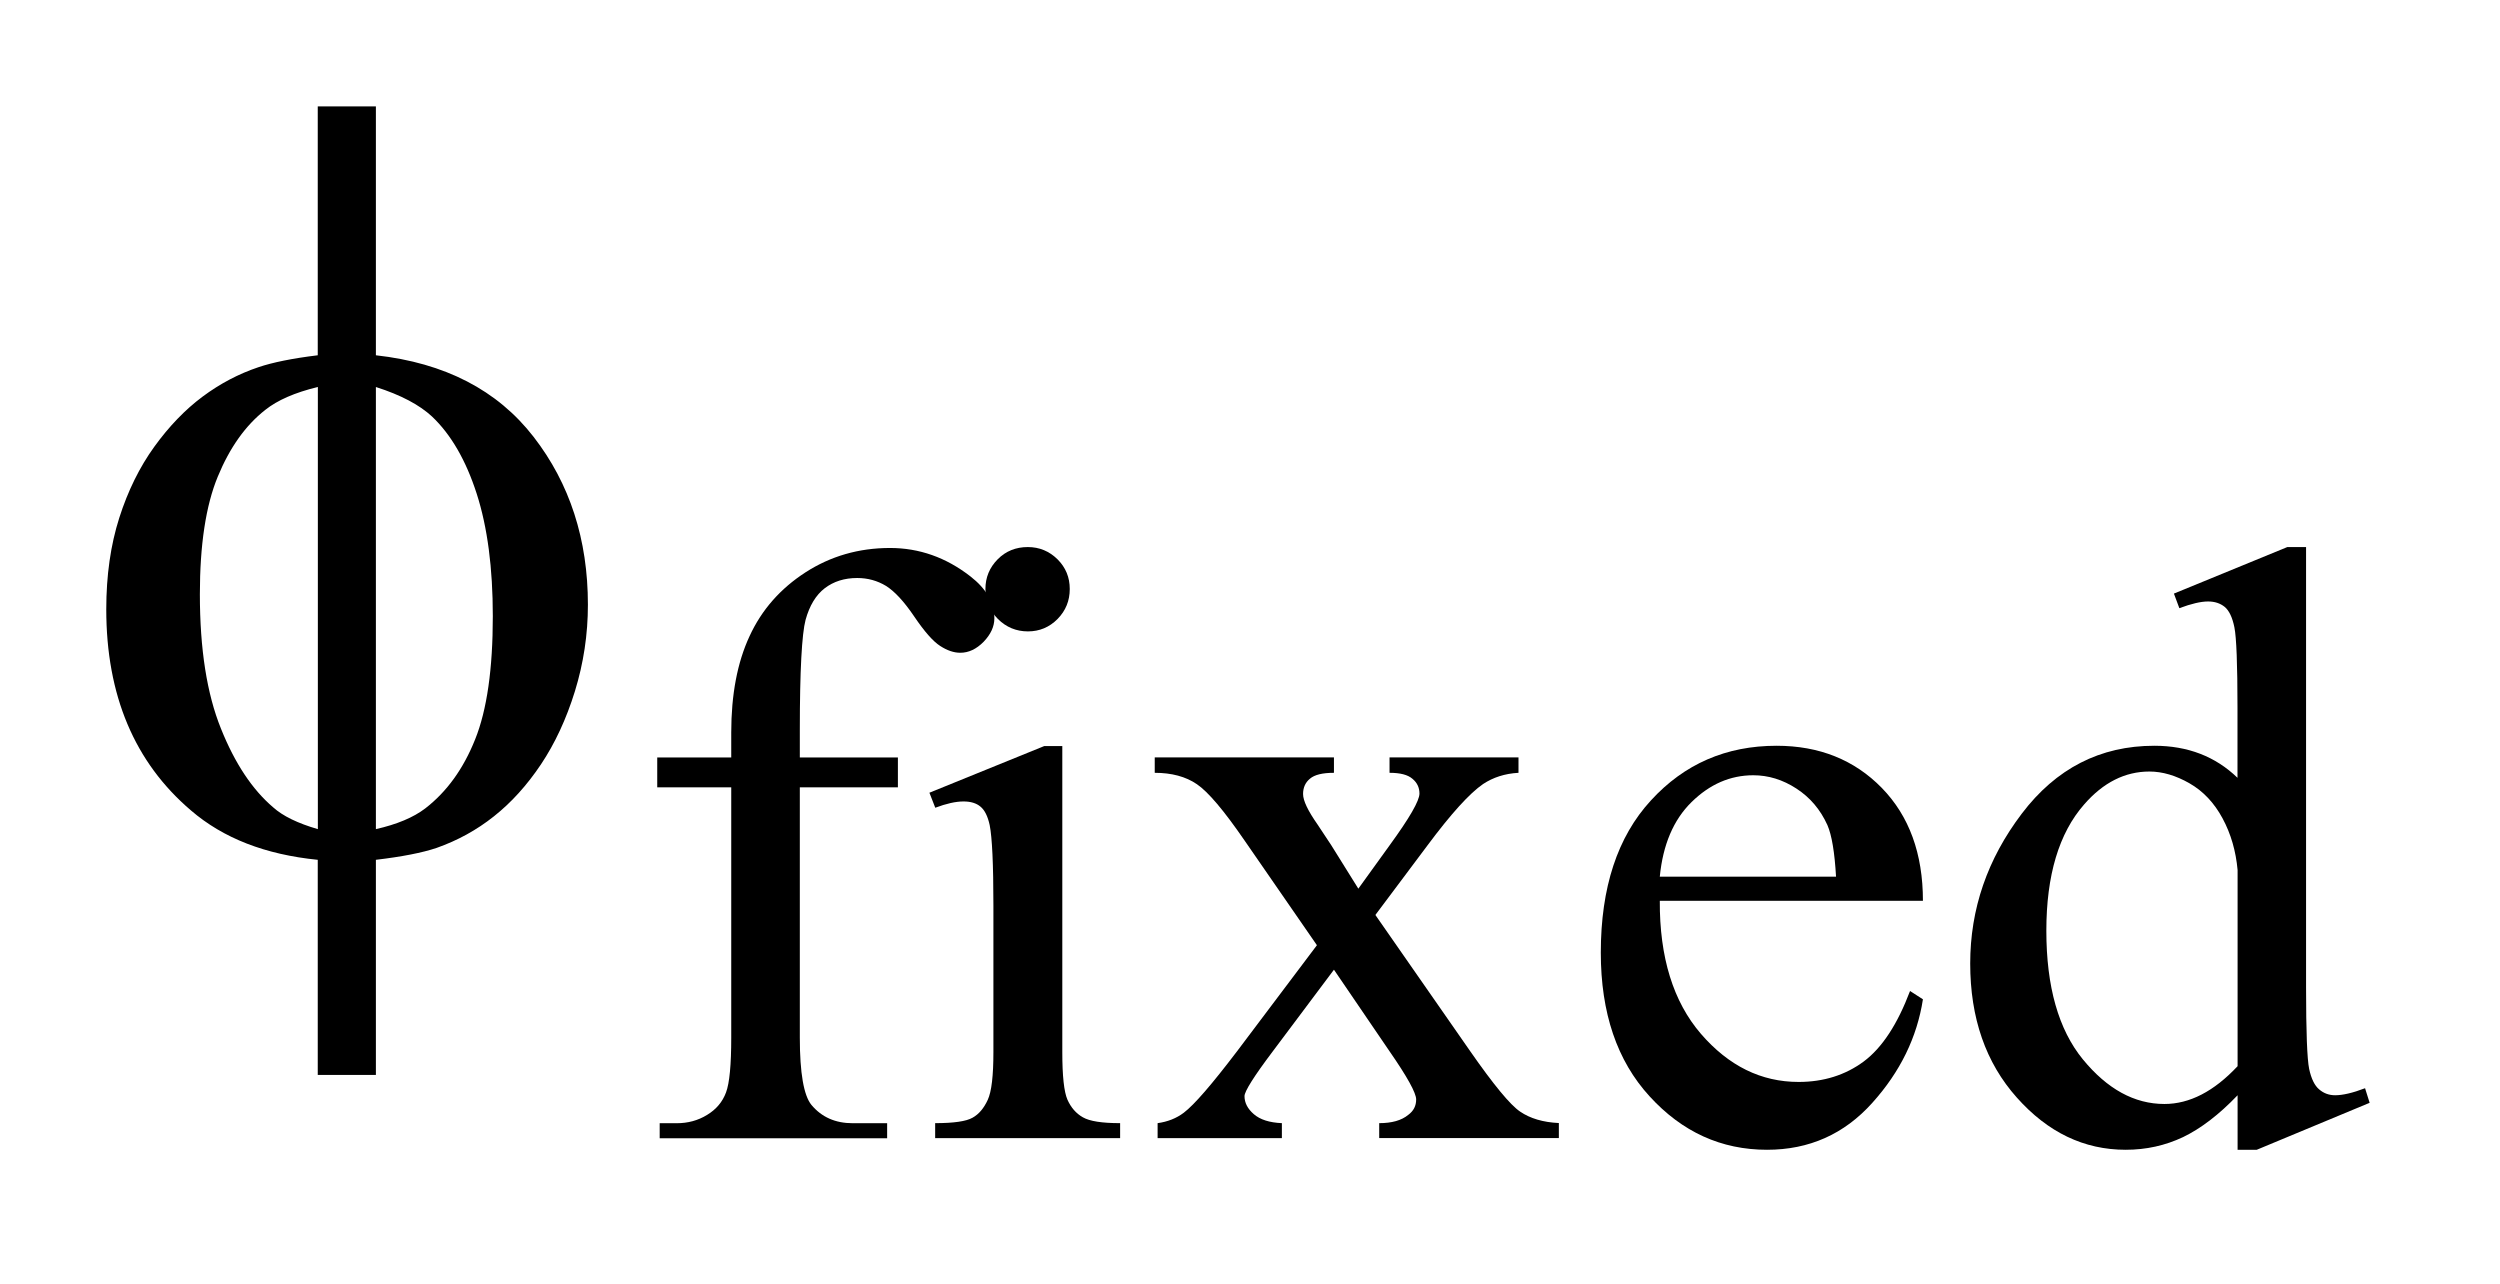 <?xml version="1.0" encoding="UTF-8"?>
<!DOCTYPE svg PUBLIC '-//W3C//DTD SVG 1.0//EN'
          'http://www.w3.org/TR/2001/REC-SVG-20010904/DTD/svg10.dtd'>
<svg stroke-dasharray="none" shape-rendering="auto" xmlns="http://www.w3.org/2000/svg" font-family="'Dialog'" text-rendering="auto" width="37" fill-opacity="1" color-interpolation="auto" color-rendering="auto" preserveAspectRatio="xMidYMid meet" font-size="12px" viewBox="0 0 37 19" fill="black" xmlns:xlink="http://www.w3.org/1999/xlink" stroke="black" image-rendering="auto" stroke-miterlimit="10" stroke-linecap="square" stroke-linejoin="miter" font-style="normal" stroke-width="1" height="19" stroke-dashoffset="0" font-weight="normal" stroke-opacity="1"
><!--Generated by the Batik Graphics2D SVG Generator--><defs id="genericDefs"
  /><g
  ><defs id="defs1"
    ><clipPath clipPathUnits="userSpaceOnUse" id="clipPath1"
      ><path d="M-0.999 -1 L22.256 -1 L22.256 10.797 L-0.999 10.797 L-0.999 -1 Z"
      /></clipPath
      ><clipPath clipPathUnits="userSpaceOnUse" id="clipPath2"
      ><path d="M-10.583 -2.533 L-10.583 7.264 L10.674 7.264 L10.674 -2.533 Z"
      /></clipPath
    ></defs
    ><g transform="scale(1.576,1.576) translate(0.999,1) matrix(1,0,0,1,10.583,2.533)"
    ><path d="M-4.071 3.861 L-4.071 6.211 C-4.071 6.544 -4.034 6.755 -3.962 6.843 C-3.866 6.958 -3.737 7.015 -3.575 7.015 L-3.251 7.015 L-3.251 7.156 L-5.387 7.156 L-5.387 7.015 L-5.227 7.015 C-5.123 7.015 -5.028 6.99 -4.942 6.937 C-4.856 6.885 -4.797 6.815 -4.764 6.726 C-4.731 6.638 -4.715 6.466 -4.715 6.211 L-4.715 3.861 L-5.41 3.861 L-5.41 3.58 L-4.715 3.58 L-4.715 3.346 C-4.715 2.99 -4.658 2.688 -4.543 2.441 C-4.429 2.193 -4.253 1.994 -4.018 1.842 C-3.782 1.69 -3.518 1.613 -3.224 1.613 C-2.951 1.613 -2.699 1.701 -2.47 1.879 C-2.319 1.996 -2.244 2.127 -2.244 2.273 C-2.244 2.351 -2.278 2.424 -2.345 2.494 C-2.413 2.563 -2.486 2.597 -2.564 2.597 C-2.624 2.597 -2.687 2.576 -2.753 2.533 C-2.819 2.491 -2.901 2.398 -2.997 2.256 C-3.093 2.114 -3.182 2.019 -3.262 1.969 C-3.343 1.92 -3.433 1.895 -3.532 1.895 C-3.652 1.895 -3.753 1.927 -3.837 1.991 C-3.92 2.055 -3.98 2.154 -4.017 2.288 C-4.052 2.42 -4.071 2.766 -4.071 3.322 L-4.071 3.58 L-3.15 3.58 L-3.15 3.861 L-4.071 3.861 Z" stroke="none" clip-path="url(#clipPath2)"
    /></g
    ><g transform="matrix(1.576,0,0,1.576,18.25,5.567)"
    ><path d="M-1.604 3.475 L-1.604 6.348 C-1.604 6.572 -1.588 6.72 -1.556 6.794 C-1.523 6.868 -1.475 6.924 -1.411 6.96 C-1.347 6.997 -1.231 7.015 -1.061 7.015 L-1.061 7.156 L-2.798 7.156 L-2.798 7.015 C-2.624 7.015 -2.506 6.998 -2.447 6.964 C-2.387 6.931 -2.34 6.874 -2.304 6.796 C-2.268 6.718 -2.251 6.568 -2.251 6.348 L-2.251 4.97 C-2.251 4.582 -2.263 4.331 -2.286 4.216 C-2.304 4.133 -2.333 4.075 -2.372 4.043 C-2.411 4.01 -2.464 3.994 -2.532 3.994 C-2.605 3.994 -2.693 4.014 -2.797 4.053 L-2.852 3.912 L-1.774 3.474 L-1.604 3.474 ZM-1.928 1.605 C-1.819 1.605 -1.726 1.644 -1.649 1.72 C-1.572 1.797 -1.534 1.889 -1.534 1.999 C-1.534 2.109 -1.572 2.202 -1.648 2.28 C-1.725 2.358 -1.818 2.397 -1.927 2.397 C-2.036 2.397 -2.131 2.358 -2.209 2.28 C-2.287 2.202 -2.326 2.108 -2.326 1.999 C-2.326 1.89 -2.287 1.797 -2.211 1.72 C-2.135 1.643 -2.04 1.605 -1.928 1.605 Z" stroke="none" clip-path="url(#clipPath2)"
    /></g
    ><g transform="matrix(1.576,0,0,1.576,18.25,5.567)"
    ><path d="M-0.736 3.58 L0.947 3.58 L0.947 3.725 C0.84 3.725 0.765 3.743 0.722 3.78 C0.679 3.815 0.657 3.863 0.657 3.924 C0.657 3.987 0.703 4.082 0.794 4.212 C0.822 4.254 0.865 4.319 0.923 4.407 L1.176 4.813 L1.469 4.407 C1.657 4.149 1.75 3.987 1.75 3.92 C1.75 3.865 1.729 3.818 1.684 3.781 C1.64 3.743 1.569 3.725 1.469 3.725 L1.469 3.58 L2.68 3.58 L2.68 3.725 C2.552 3.732 2.442 3.768 2.348 3.83 C2.22 3.918 2.046 4.11 1.825 4.407 L1.336 5.06 L2.227 6.34 C2.446 6.654 2.602 6.844 2.696 6.907 C2.79 6.971 2.911 7.007 3.059 7.014 L3.059 7.155 L1.372 7.155 L1.372 7.015 C1.489 7.015 1.581 6.99 1.645 6.937 C1.695 6.9 1.719 6.853 1.719 6.792 C1.719 6.732 1.636 6.581 1.469 6.34 L0.947 5.574 L0.373 6.34 C0.195 6.576 0.107 6.717 0.107 6.761 C0.107 6.824 0.136 6.88 0.195 6.931 C0.254 6.982 0.341 7.01 0.458 7.015 L0.458 7.156 L-0.709 7.156 L-0.709 7.015 C-0.615 7.002 -0.533 6.97 -0.463 6.917 C-0.364 6.842 -0.198 6.649 0.037 6.34 L0.787 5.344 L0.107 4.36 C-0.086 4.079 -0.235 3.903 -0.34 3.832 C-0.445 3.76 -0.578 3.725 -0.736 3.725 L-0.736 3.58 Z" stroke="none" clip-path="url(#clipPath2)"
    /></g
    ><g transform="matrix(1.576,0,0,1.576,18.25,5.567)"
    ><path d="M4.007 4.927 C4.004 5.457 4.133 5.874 4.393 6.176 C4.654 6.478 4.959 6.628 5.311 6.628 C5.545 6.628 5.749 6.564 5.922 6.436 C6.095 6.307 6.239 6.086 6.357 5.774 L6.478 5.852 C6.423 6.208 6.265 6.533 6.002 6.825 C5.739 7.118 5.41 7.265 5.014 7.265 C4.584 7.265 4.217 7.098 3.911 6.763 C3.605 6.429 3.453 5.979 3.453 5.414 C3.453 4.803 3.609 4.326 3.924 3.984 C4.237 3.642 4.63 3.471 5.104 3.471 C5.504 3.471 5.834 3.603 6.092 3.867 C6.349 4.131 6.478 4.484 6.478 4.927 L4.007 4.927 ZM4.007 4.7 L5.662 4.7 C5.649 4.472 5.622 4.31 5.581 4.216 C5.515 4.07 5.418 3.956 5.29 3.873 C5.161 3.789 5.026 3.748 4.885 3.748 C4.669 3.748 4.476 3.832 4.305 4 C4.135 4.167 4.036 4.401 4.007 4.7 Z" stroke="none" clip-path="url(#clipPath2)"
    /></g
    ><g transform="matrix(1.576,0,0,1.576,18.25,5.567)"
    ><path d="M9.433 6.753 C9.258 6.936 9.087 7.066 8.921 7.146 C8.754 7.225 8.575 7.265 8.382 7.265 C7.991 7.265 7.651 7.102 7.36 6.775 C7.068 6.448 6.922 6.028 6.922 5.516 C6.922 5.004 7.083 4.535 7.406 4.109 C7.728 3.684 8.143 3.471 8.651 3.471 C8.965 3.471 9.226 3.572 9.432 3.772 L9.432 3.112 C9.432 2.704 9.422 2.453 9.403 2.359 C9.384 2.265 9.353 2.201 9.312 2.167 C9.27 2.133 9.218 2.116 9.156 2.116 C9.088 2.116 8.998 2.137 8.886 2.179 L8.835 2.042 L9.9 1.605 L10.076 1.605 L10.076 5.738 C10.076 6.157 10.086 6.413 10.105 6.506 C10.125 6.598 10.156 6.662 10.199 6.698 C10.242 6.735 10.292 6.753 10.349 6.753 C10.419 6.753 10.513 6.732 10.63 6.687 L10.673 6.824 L9.613 7.265 L9.433 7.265 L9.433 6.753 ZM9.433 6.48 L9.433 4.638 C9.417 4.461 9.371 4.3 9.292 4.153 C9.214 4.008 9.111 3.898 8.982 3.824 C8.853 3.75 8.727 3.713 8.605 3.713 C8.376 3.713 8.171 3.816 7.992 4.022 C7.755 4.292 7.637 4.688 7.637 5.208 C7.637 5.733 7.751 6.136 7.98 6.416 C8.209 6.695 8.464 6.835 8.746 6.835 C8.982 6.835 9.211 6.717 9.433 6.48 Z" stroke="none" clip-path="url(#clipPath2)"
    /></g
    ><g transform="matrix(1.576,0,0,1.576,18.25,5.567)"
    ><path d="M-8.05 -0.196 C-7.403 -0.124 -6.909 0.131 -6.569 0.57 C-6.229 1.009 -6.059 1.534 -6.059 2.146 C-6.059 2.426 -6.1 2.696 -6.181 2.959 C-6.262 3.221 -6.369 3.45 -6.5 3.646 C-6.632 3.843 -6.779 4.005 -6.942 4.134 C-7.104 4.263 -7.284 4.361 -7.479 4.43 C-7.615 4.476 -7.806 4.513 -8.05 4.542 L-8.05 6.562 L-8.596 6.562 L-8.596 4.542 C-9.088 4.493 -9.484 4.339 -9.787 4.078 C-10.317 3.626 -10.582 2.997 -10.582 2.19 C-10.582 1.871 -10.541 1.585 -10.46 1.331 C-10.379 1.077 -10.269 0.854 -10.131 0.663 C-9.993 0.472 -9.841 0.314 -9.677 0.192 C-9.513 0.07 -9.338 -0.022 -9.153 -0.084 C-9.02 -0.129 -8.834 -0.167 -8.596 -0.196 L-8.596 -2.533 L-8.05 -2.533 L-8.05 -0.196 ZM-8.596 0.102 C-8.811 0.154 -8.975 0.226 -9.089 0.317 C-9.275 0.463 -9.423 0.672 -9.535 0.944 C-9.647 1.215 -9.703 1.584 -9.703 2.049 C-9.703 2.563 -9.637 2.984 -9.505 3.31 C-9.374 3.637 -9.21 3.883 -9.015 4.049 C-8.924 4.131 -8.784 4.199 -8.595 4.254 L-8.595 0.102 ZM-8.05 4.254 C-7.852 4.209 -7.697 4.144 -7.586 4.059 C-7.384 3.903 -7.228 3.687 -7.118 3.411 C-7.007 3.135 -6.952 2.749 -6.952 2.254 C-6.952 1.802 -7.002 1.419 -7.103 1.105 C-7.204 0.791 -7.344 0.549 -7.522 0.38 C-7.64 0.27 -7.815 0.177 -8.05 0.102 L-8.05 4.254 Z" stroke="none" clip-path="url(#clipPath2)"
    /></g
  ></g
></svg
>
